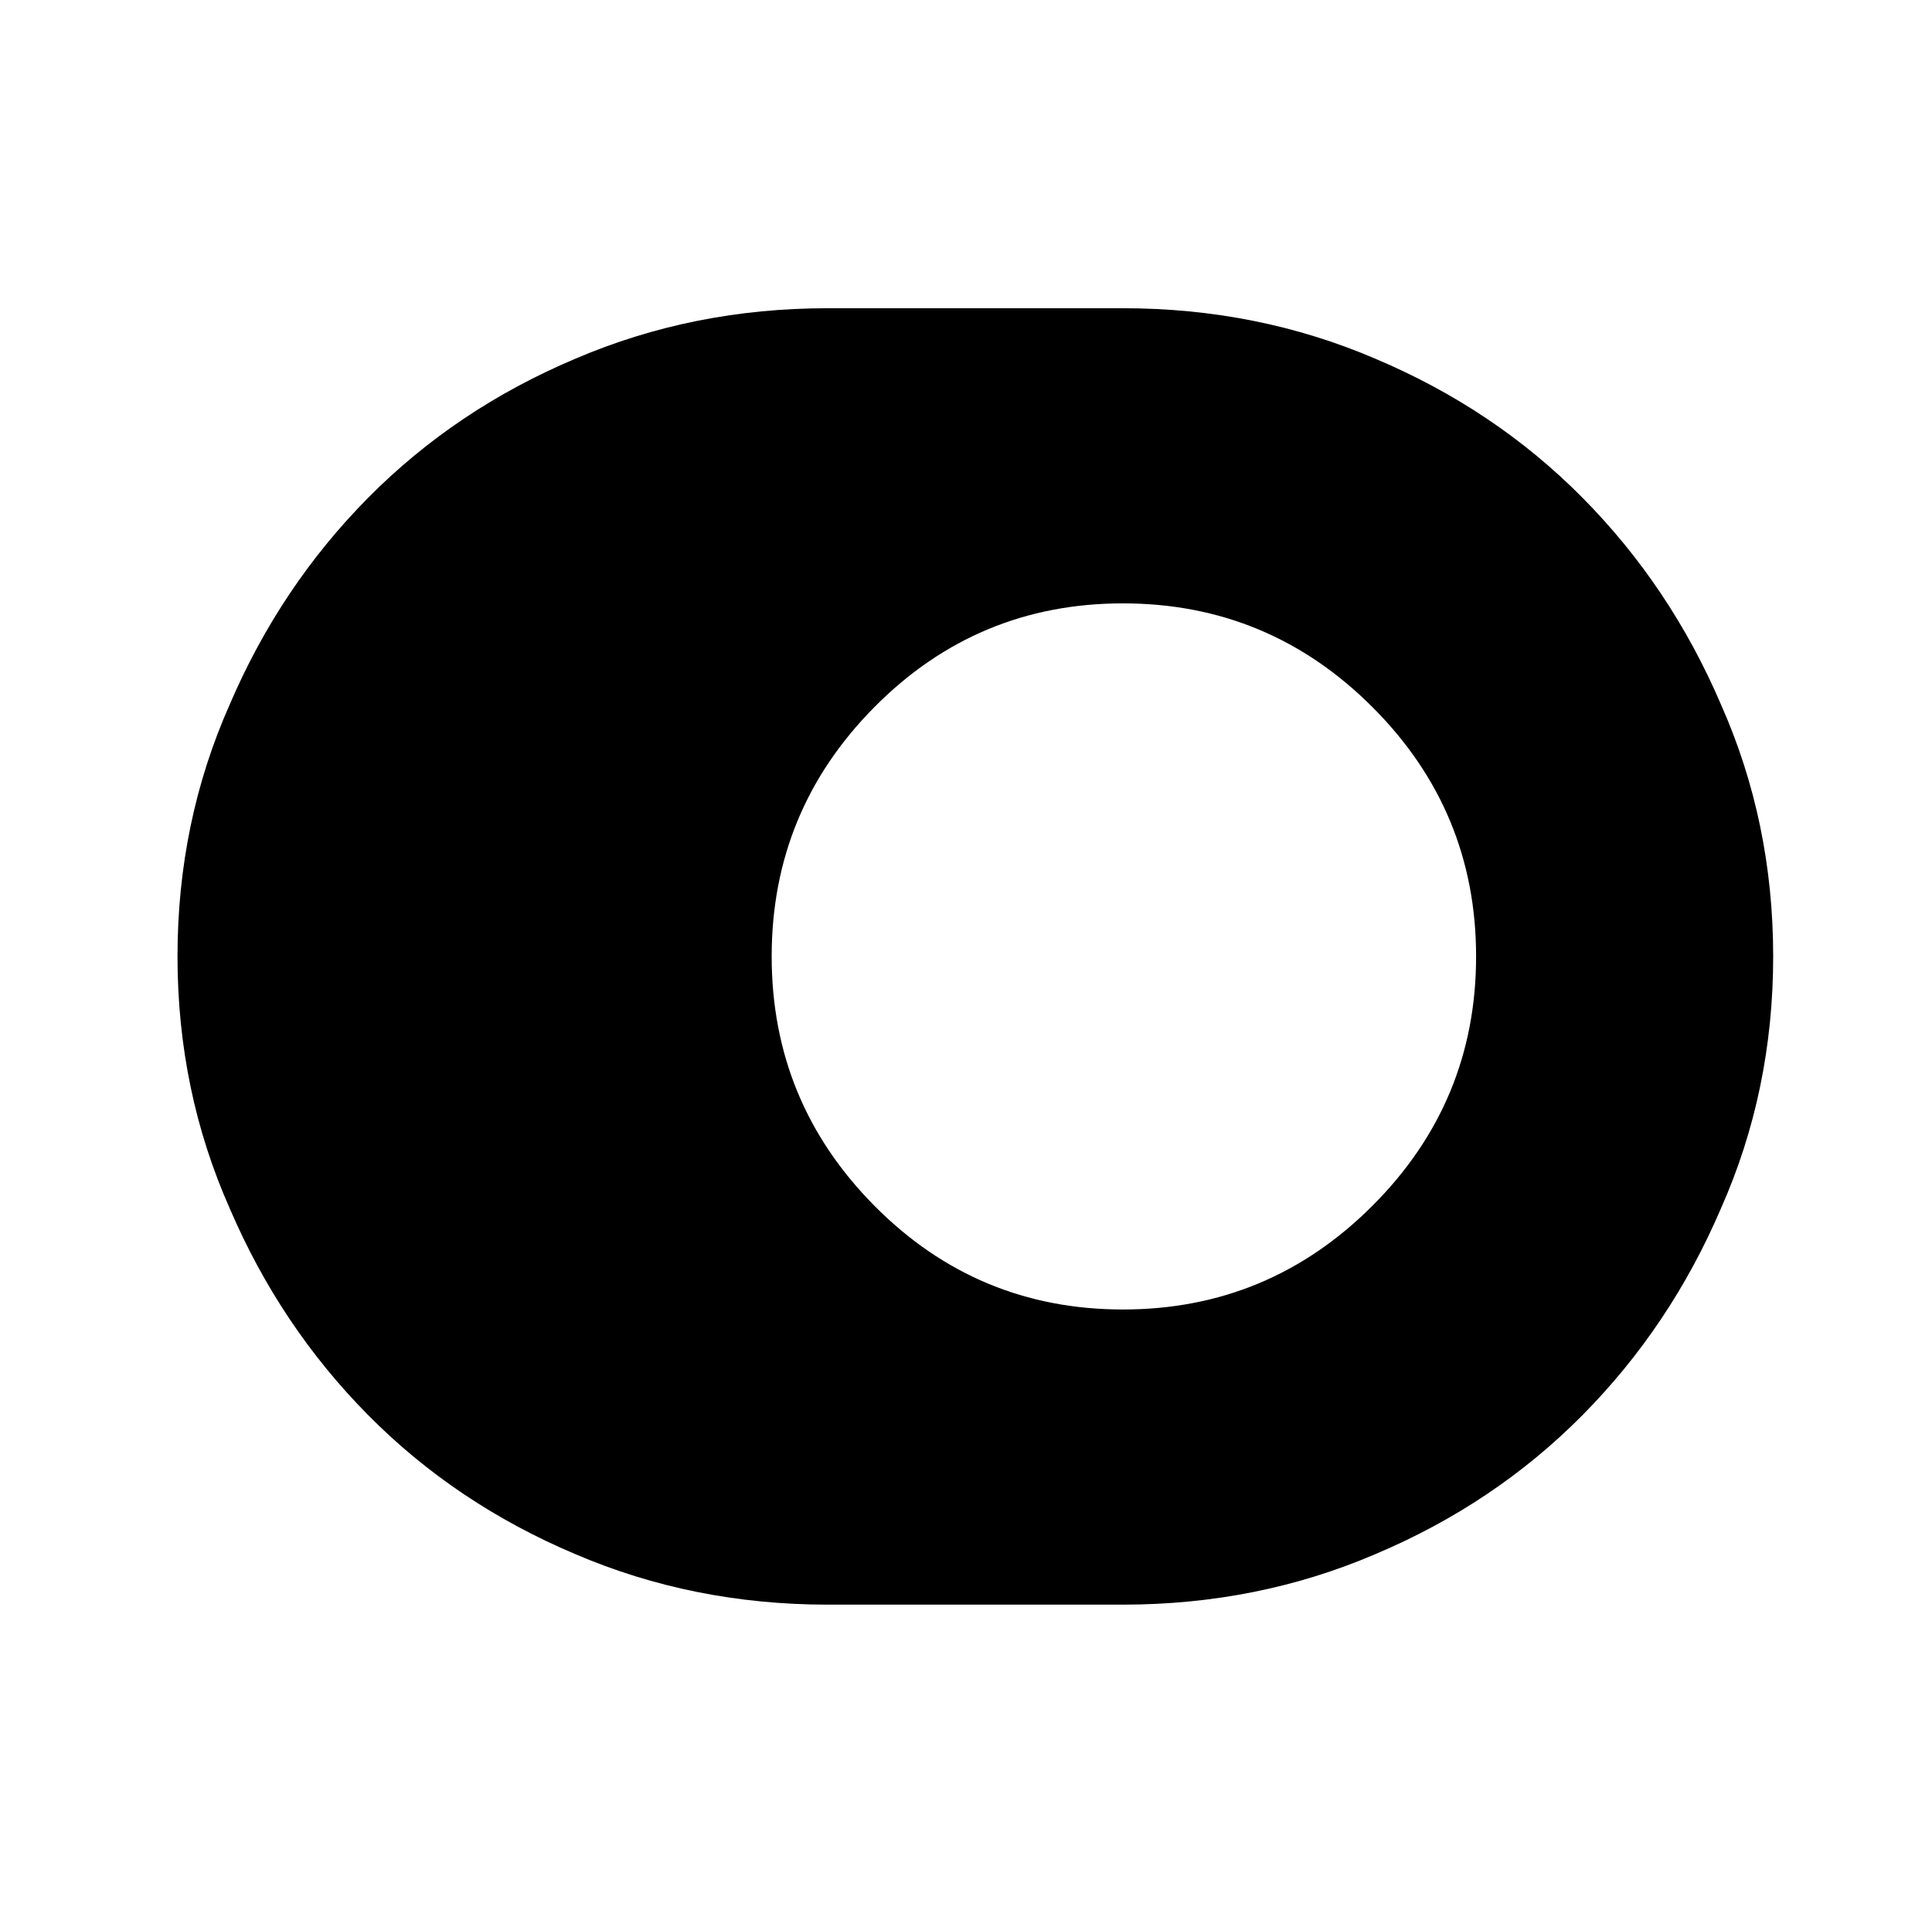 <?xml version="1.0" standalone="no"?>
<!DOCTYPE svg PUBLIC "-//W3C//DTD SVG 1.1//EN" "http://www.w3.org/Graphics/SVG/1.1/DTD/svg11.dtd" >
<svg xmlns="http://www.w3.org/2000/svg" xmlns:xlink="http://www.w3.org/1999/xlink" version="1.1" viewBox="-10 0 1034 1024">
   <path fill="currentColor"
d="M591 165h-158q-72 0 -135 27q-64 27 -111 74.5t-74 110.5q-28 63 -28 135t28 135q27 63 74 110.5t111 74.5q63 27 135 27h158q72 0 135 -27q64 -27 111 -74.5t74 -110.5q28 -63 28 -135t-28 -135q-27 -63 -74 -110.5t-111 -74.5q-63 -27 -135 -27zM591 701
q-78 0 -133 -55.5t-55 -133.5t55 -133.5t133 -55.5t133.5 55.5t55.5 133.5t-55.5 133.5t-133.5 55.5z" />
</svg>
